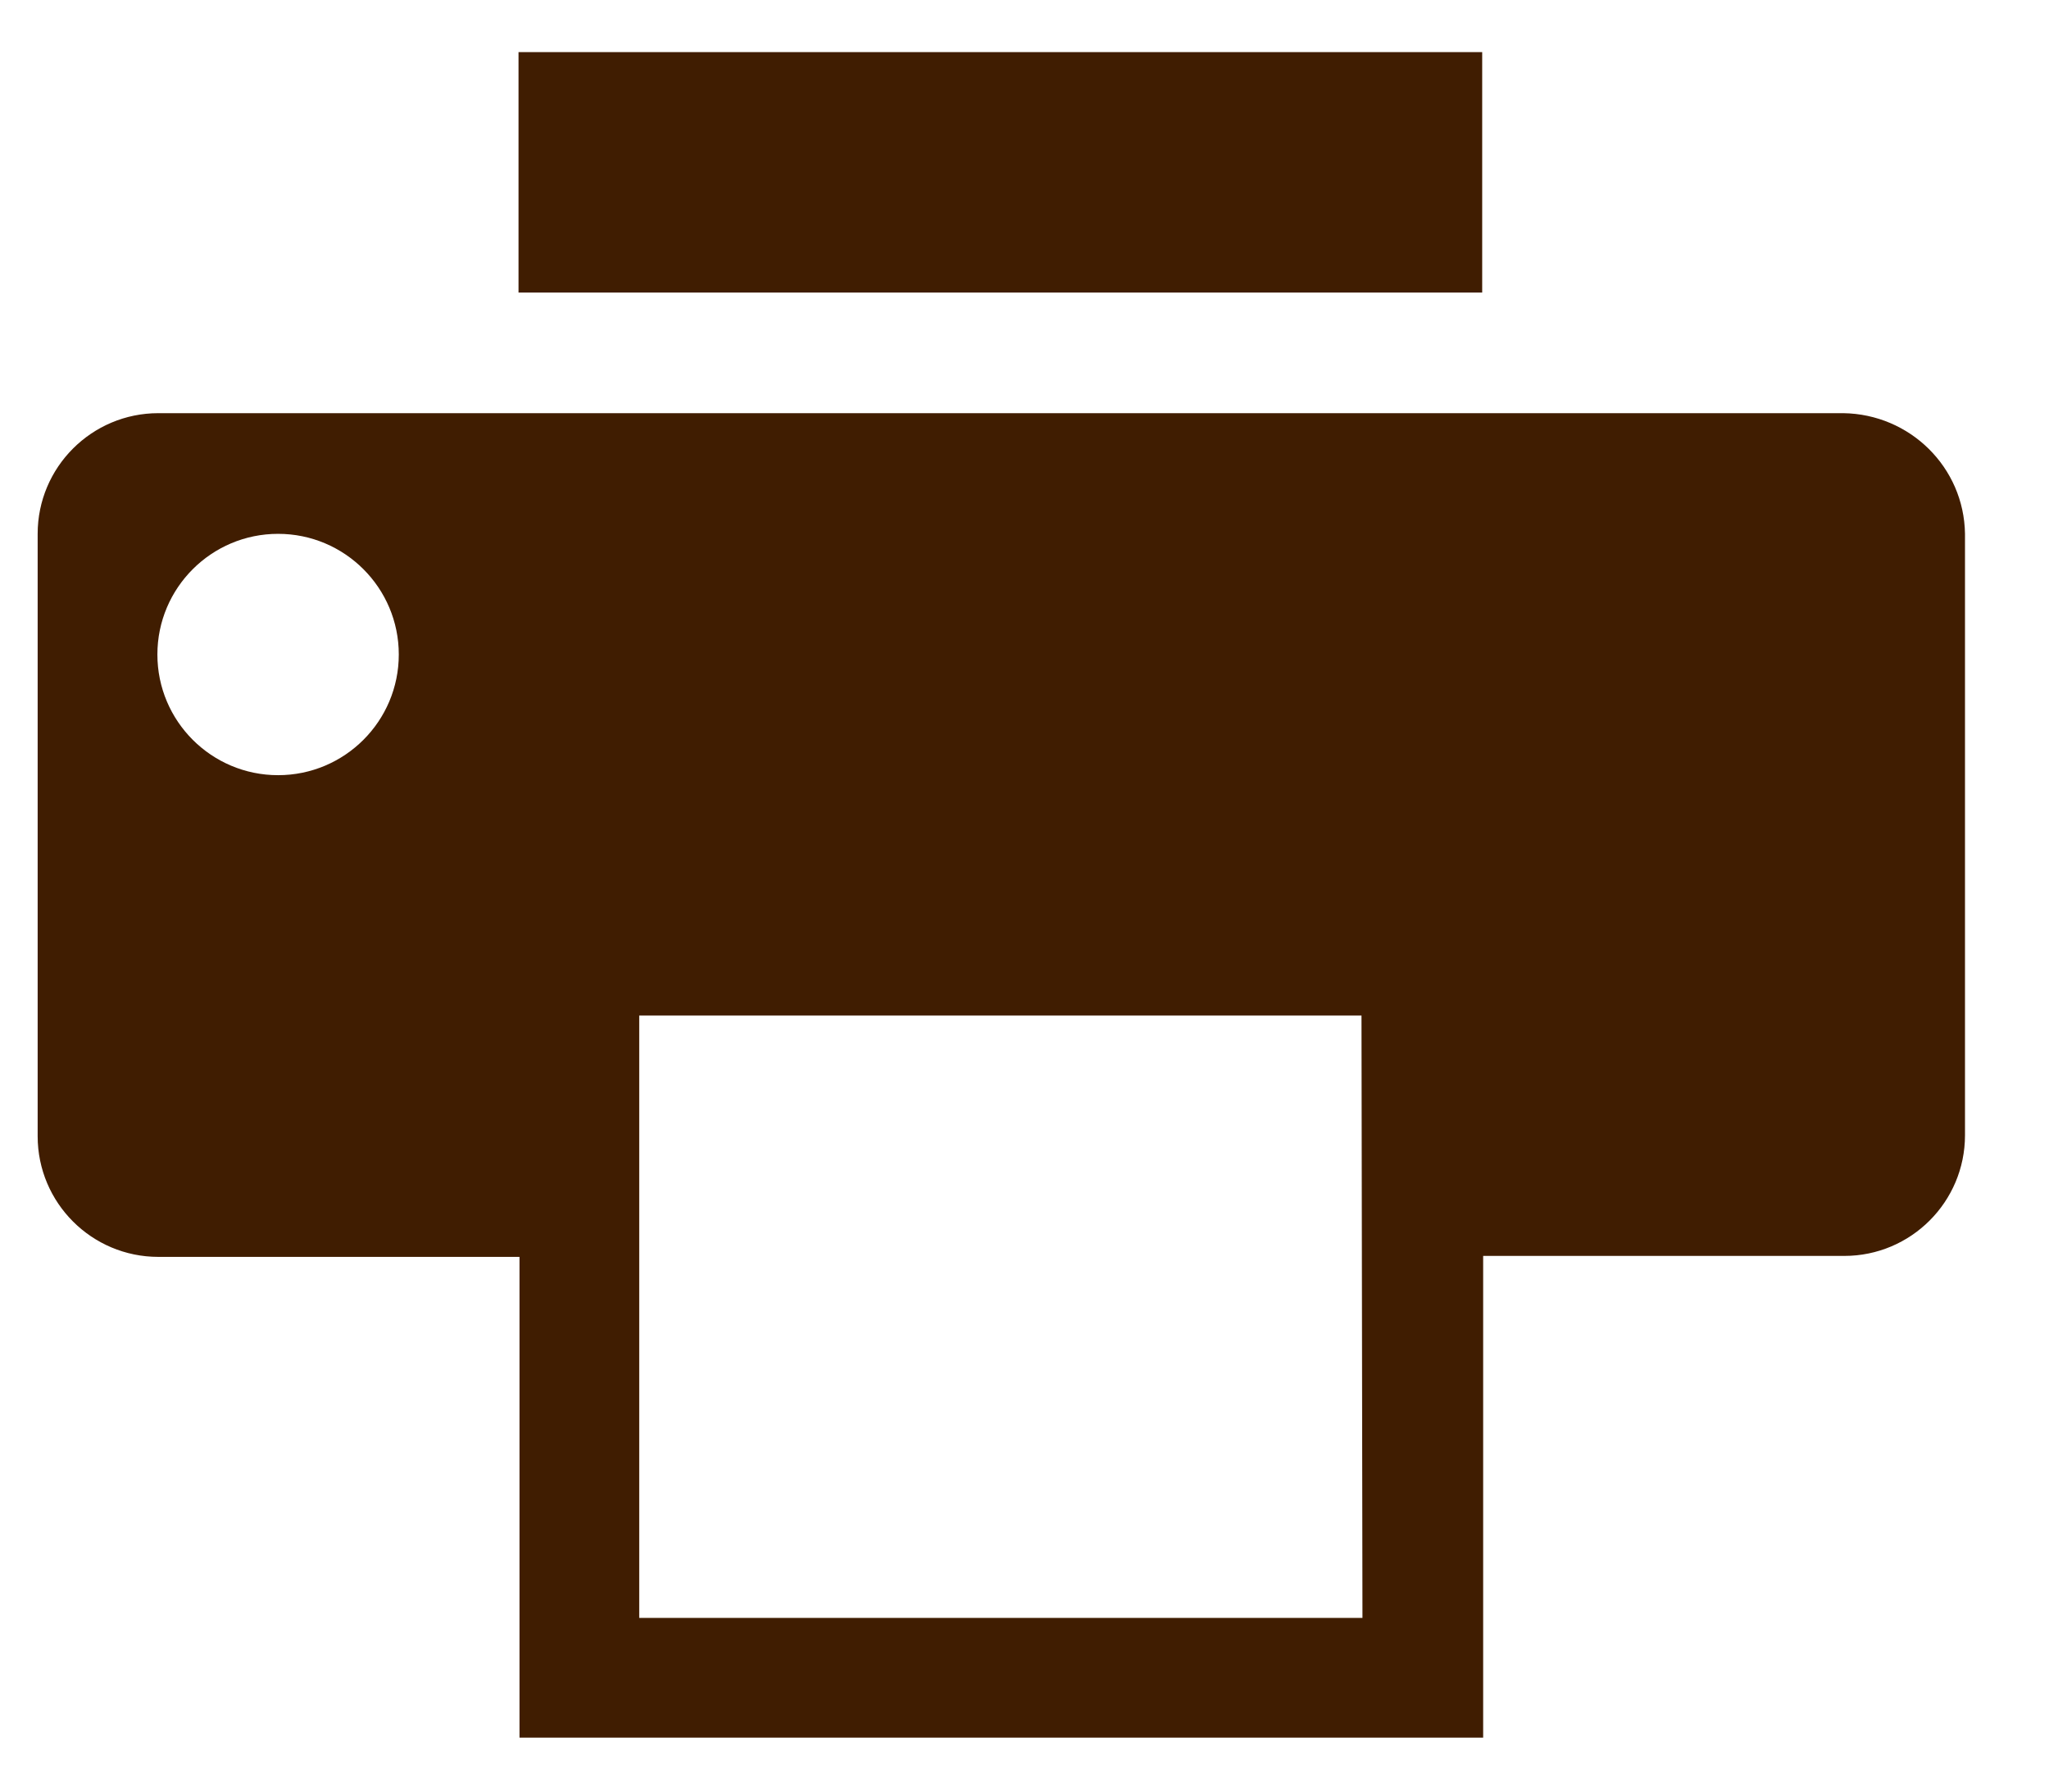 <?xml version="1.0" encoding="utf-8"?>
<!-- Generator: Adobe Illustrator 25.0.0, SVG Export Plug-In . SVG Version: 6.00 Build 0)  -->
<svg version="1.1" id="圖層_1" xmlns="http://www.w3.org/2000/svg" xmlns:xlink="http://www.w3.org/1999/xlink" x="0px" y="0px"
	 viewBox="0 0 21.22 18.56" style="enable-background:new 0 0 21.22 18.56;" xml:space="preserve">
<style type="text/css">
	.st0{fill:#401D01;}
</style>
<path id="Icon_metro-printer" class="st0" d="M5.37,0.54h9.98v2.49H5.37V0.54z M19.09,4.28H1.64c-0.69,0-1.25,0.56-1.25,1.25v6.24
	c0,0.69,0.56,1.25,1.25,1.25h3.74V18h9.98v-4.99h3.74c0.69,0,1.25-0.56,1.25-1.25V5.53C20.34,4.84,19.78,4.29,19.09,4.28z
	 M2.88,8.03c-0.69,0-1.25-0.56-1.25-1.25c0-0.69,0.56-1.25,1.25-1.25c0.69,0,1.25,0.56,1.25,1.25l0,0C4.13,7.47,3.57,8.03,2.88,8.03
	C2.88,8.03,2.88,8.03,2.88,8.03z M14.11,16.76H6.62v-6.24h7.48L14.11,16.76z"/>
</svg>
